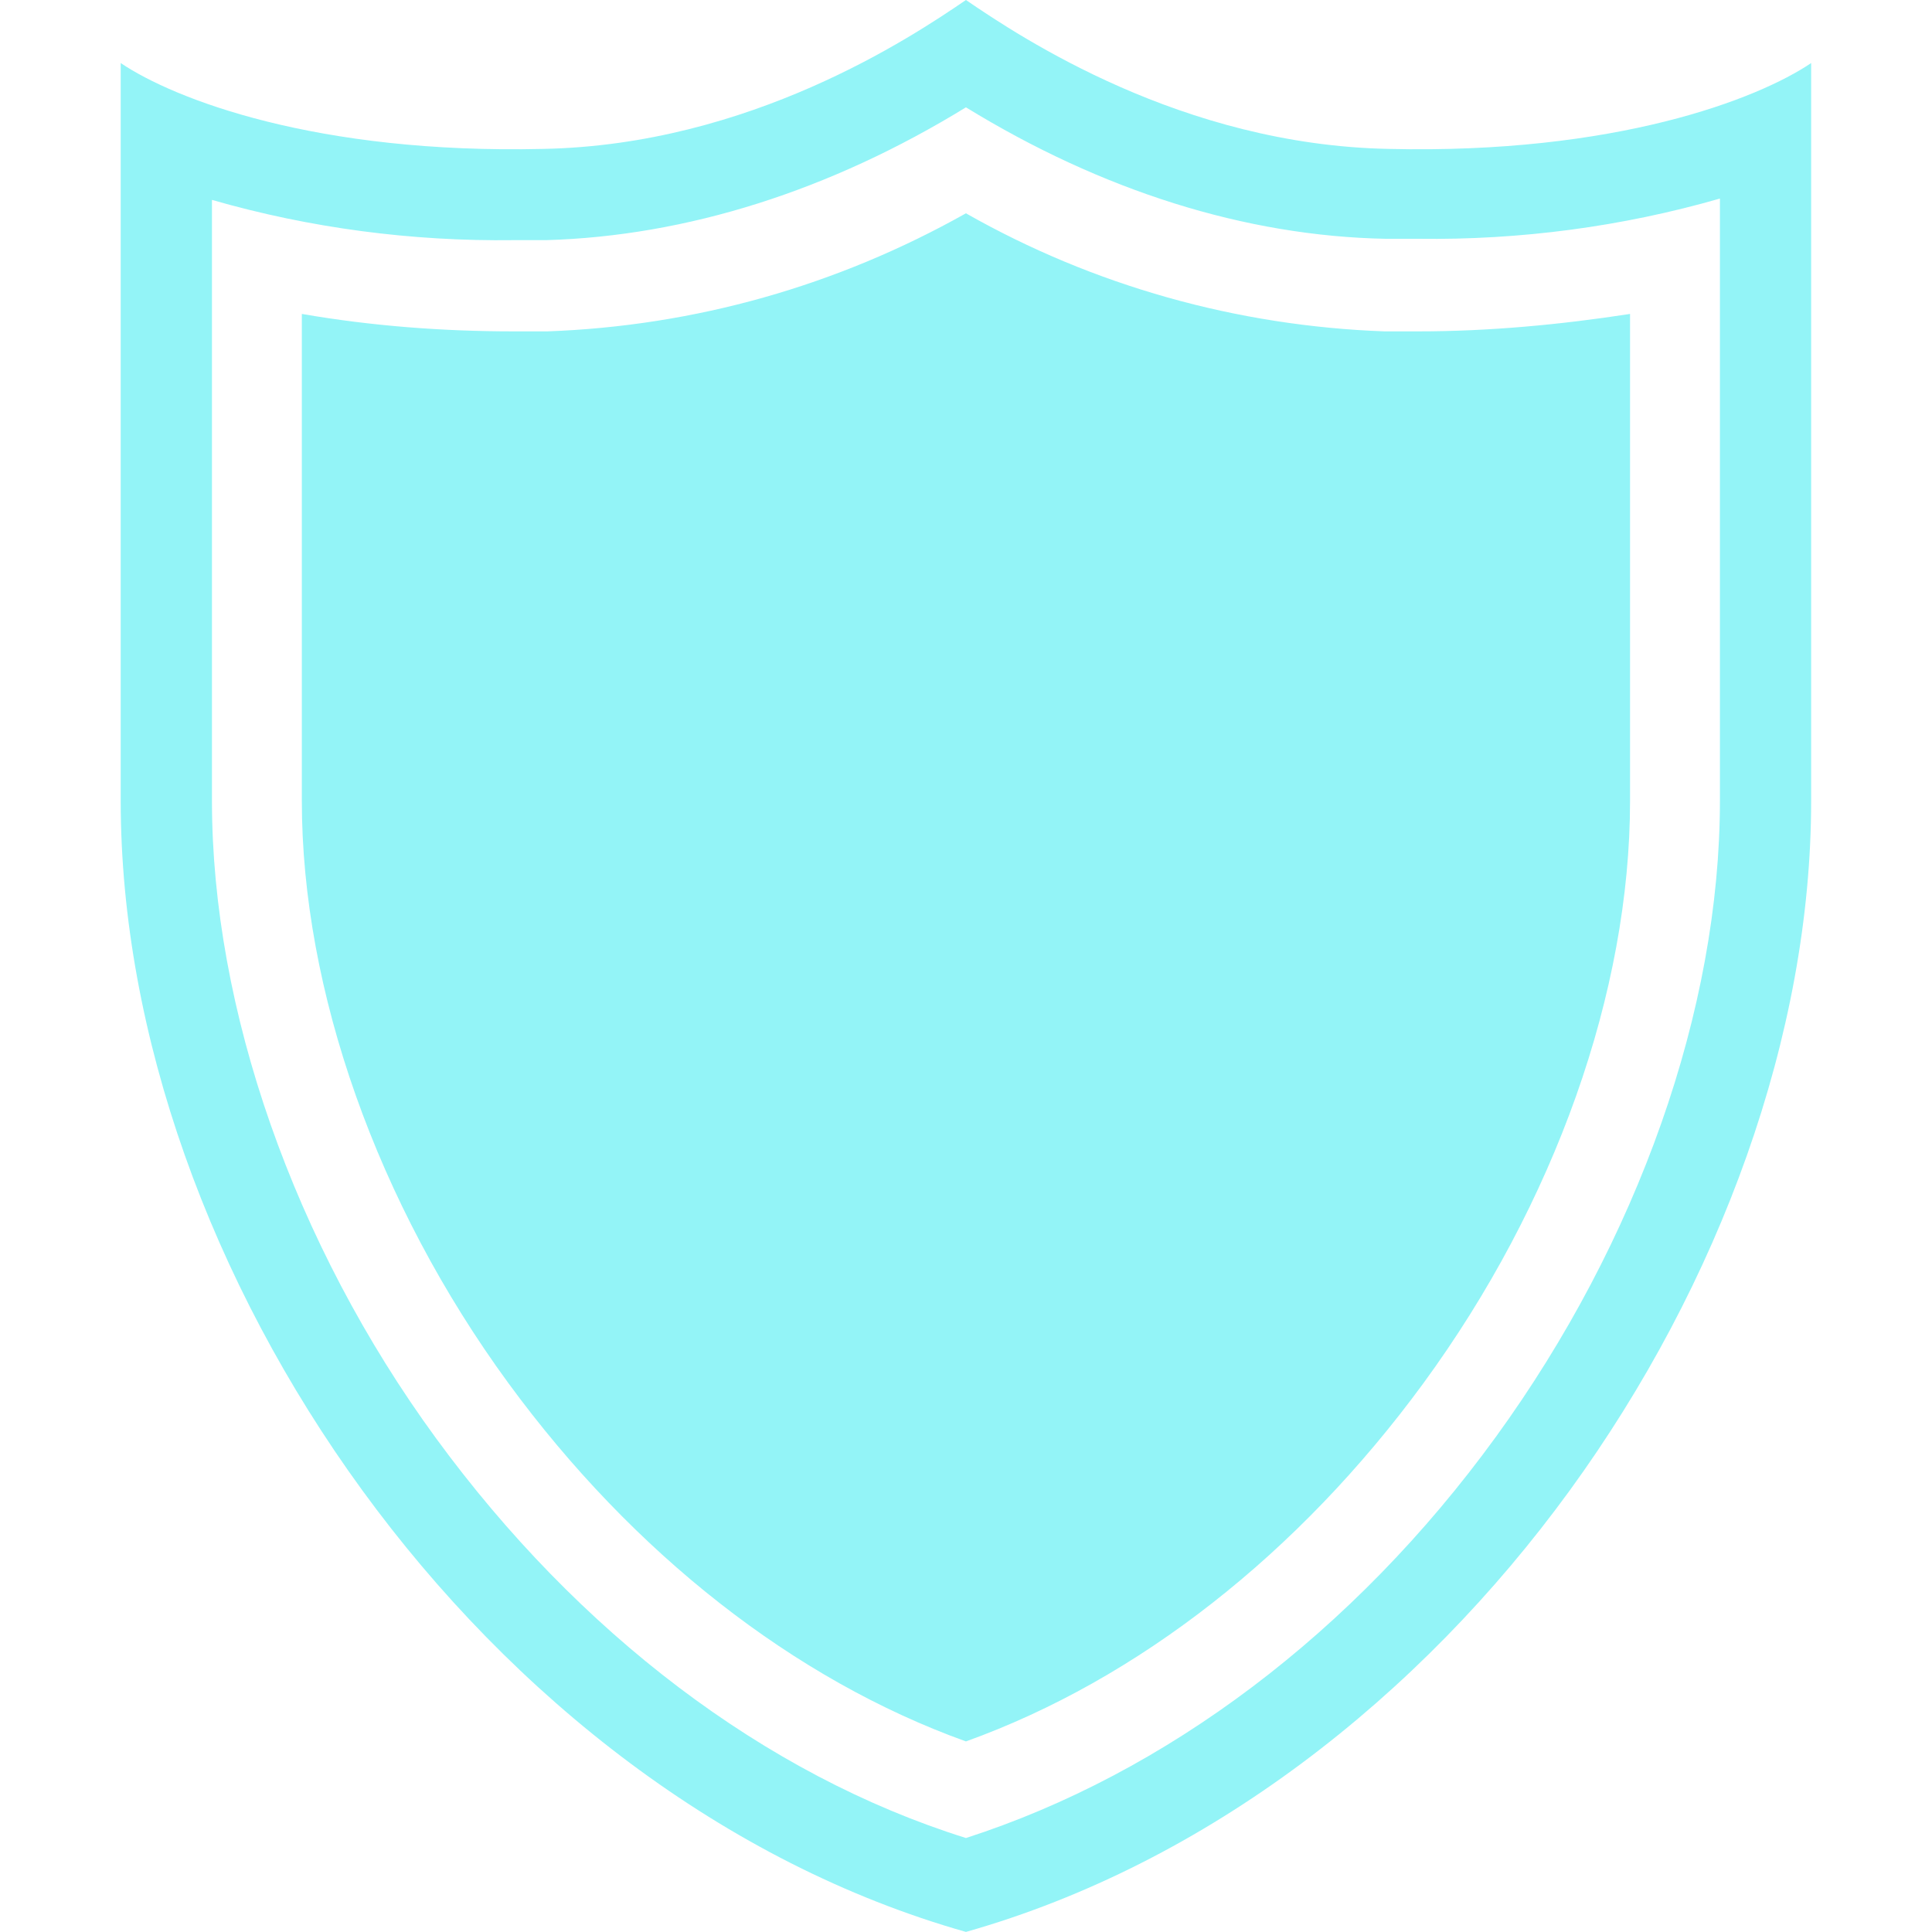 <svg version="1.0" preserveAspectRatio="xMidYMid meet" height="500" viewBox="0 0 375 375" zoomAndPan="magnify" width="500" xmlns:xlink="http://www.w3.org/1999/xlink" xmlns="http://www.w3.org/2000/svg"><defs><clipPath id="6c0555bd5d"><path clip-rule="nonzero" d="M 23.438 0 L 351.938 0 L 351.938 375 L 23.438 375 Z M 23.438 0"></path></clipPath></defs><g clip-path="url(#6c0555bd5d)"><path fill-rule="nonzero" fill-opacity="1" d="M 269.516 28.902 C 229.414 28.121 198.164 7.289 187.488 0 C 176.812 7.289 145.562 28.121 105.461 28.902 C 61.449 29.945 33.848 19.27 23.43 12.238 L 23.43 155.461 C 23.43 246.086 93.742 348.426 187.488 374.984 C 234.363 361.703 275.504 329.414 304.672 289.312 C 333.836 249.211 351.543 200.773 351.543 155.461 L 351.543 12.238 C 341.129 19.27 313.523 29.945 269.516 28.902 Z M 333.836 155.461 C 333.836 195.824 317.953 240.875 290.348 278.895 C 262.746 316.914 226.289 344.258 187.488 356.758 C 148.426 344.52 112.23 316.914 84.625 279.156 C 57.023 241.398 41.141 195.824 41.141 155.461 L 41.141 38.801 C 60.148 44.27 79.938 46.871 99.73 46.613 L 105.98 46.613 C 133.324 45.832 161.188 36.977 187.488 20.832 C 213.789 36.977 241.652 45.832 268.996 46.352 L 275.246 46.352 C 295.035 46.613 314.828 44.008 333.836 38.539 Z M 316.391 60.934 L 316.391 155.461 C 316.391 192.441 301.809 233.586 276.285 268.48 C 252.07 301.551 220.82 326.027 187.488 338.008 C 154.156 326.027 122.906 301.551 98.688 268.48 C 73.168 233.586 58.586 192.18 58.586 155.461 L 58.586 60.934 C 72.129 63.277 85.93 64.32 99.73 64.32 L 106.242 64.32 C 134.887 63.277 162.488 55.465 187.488 41.402 C 212.227 55.465 240.09 63.277 268.734 64.32 L 275.246 64.32 C 289.047 64.32 302.848 63.02 316.391 60.934 Z M 316.391 60.934" fill="#93f4f7"></path></g></svg>